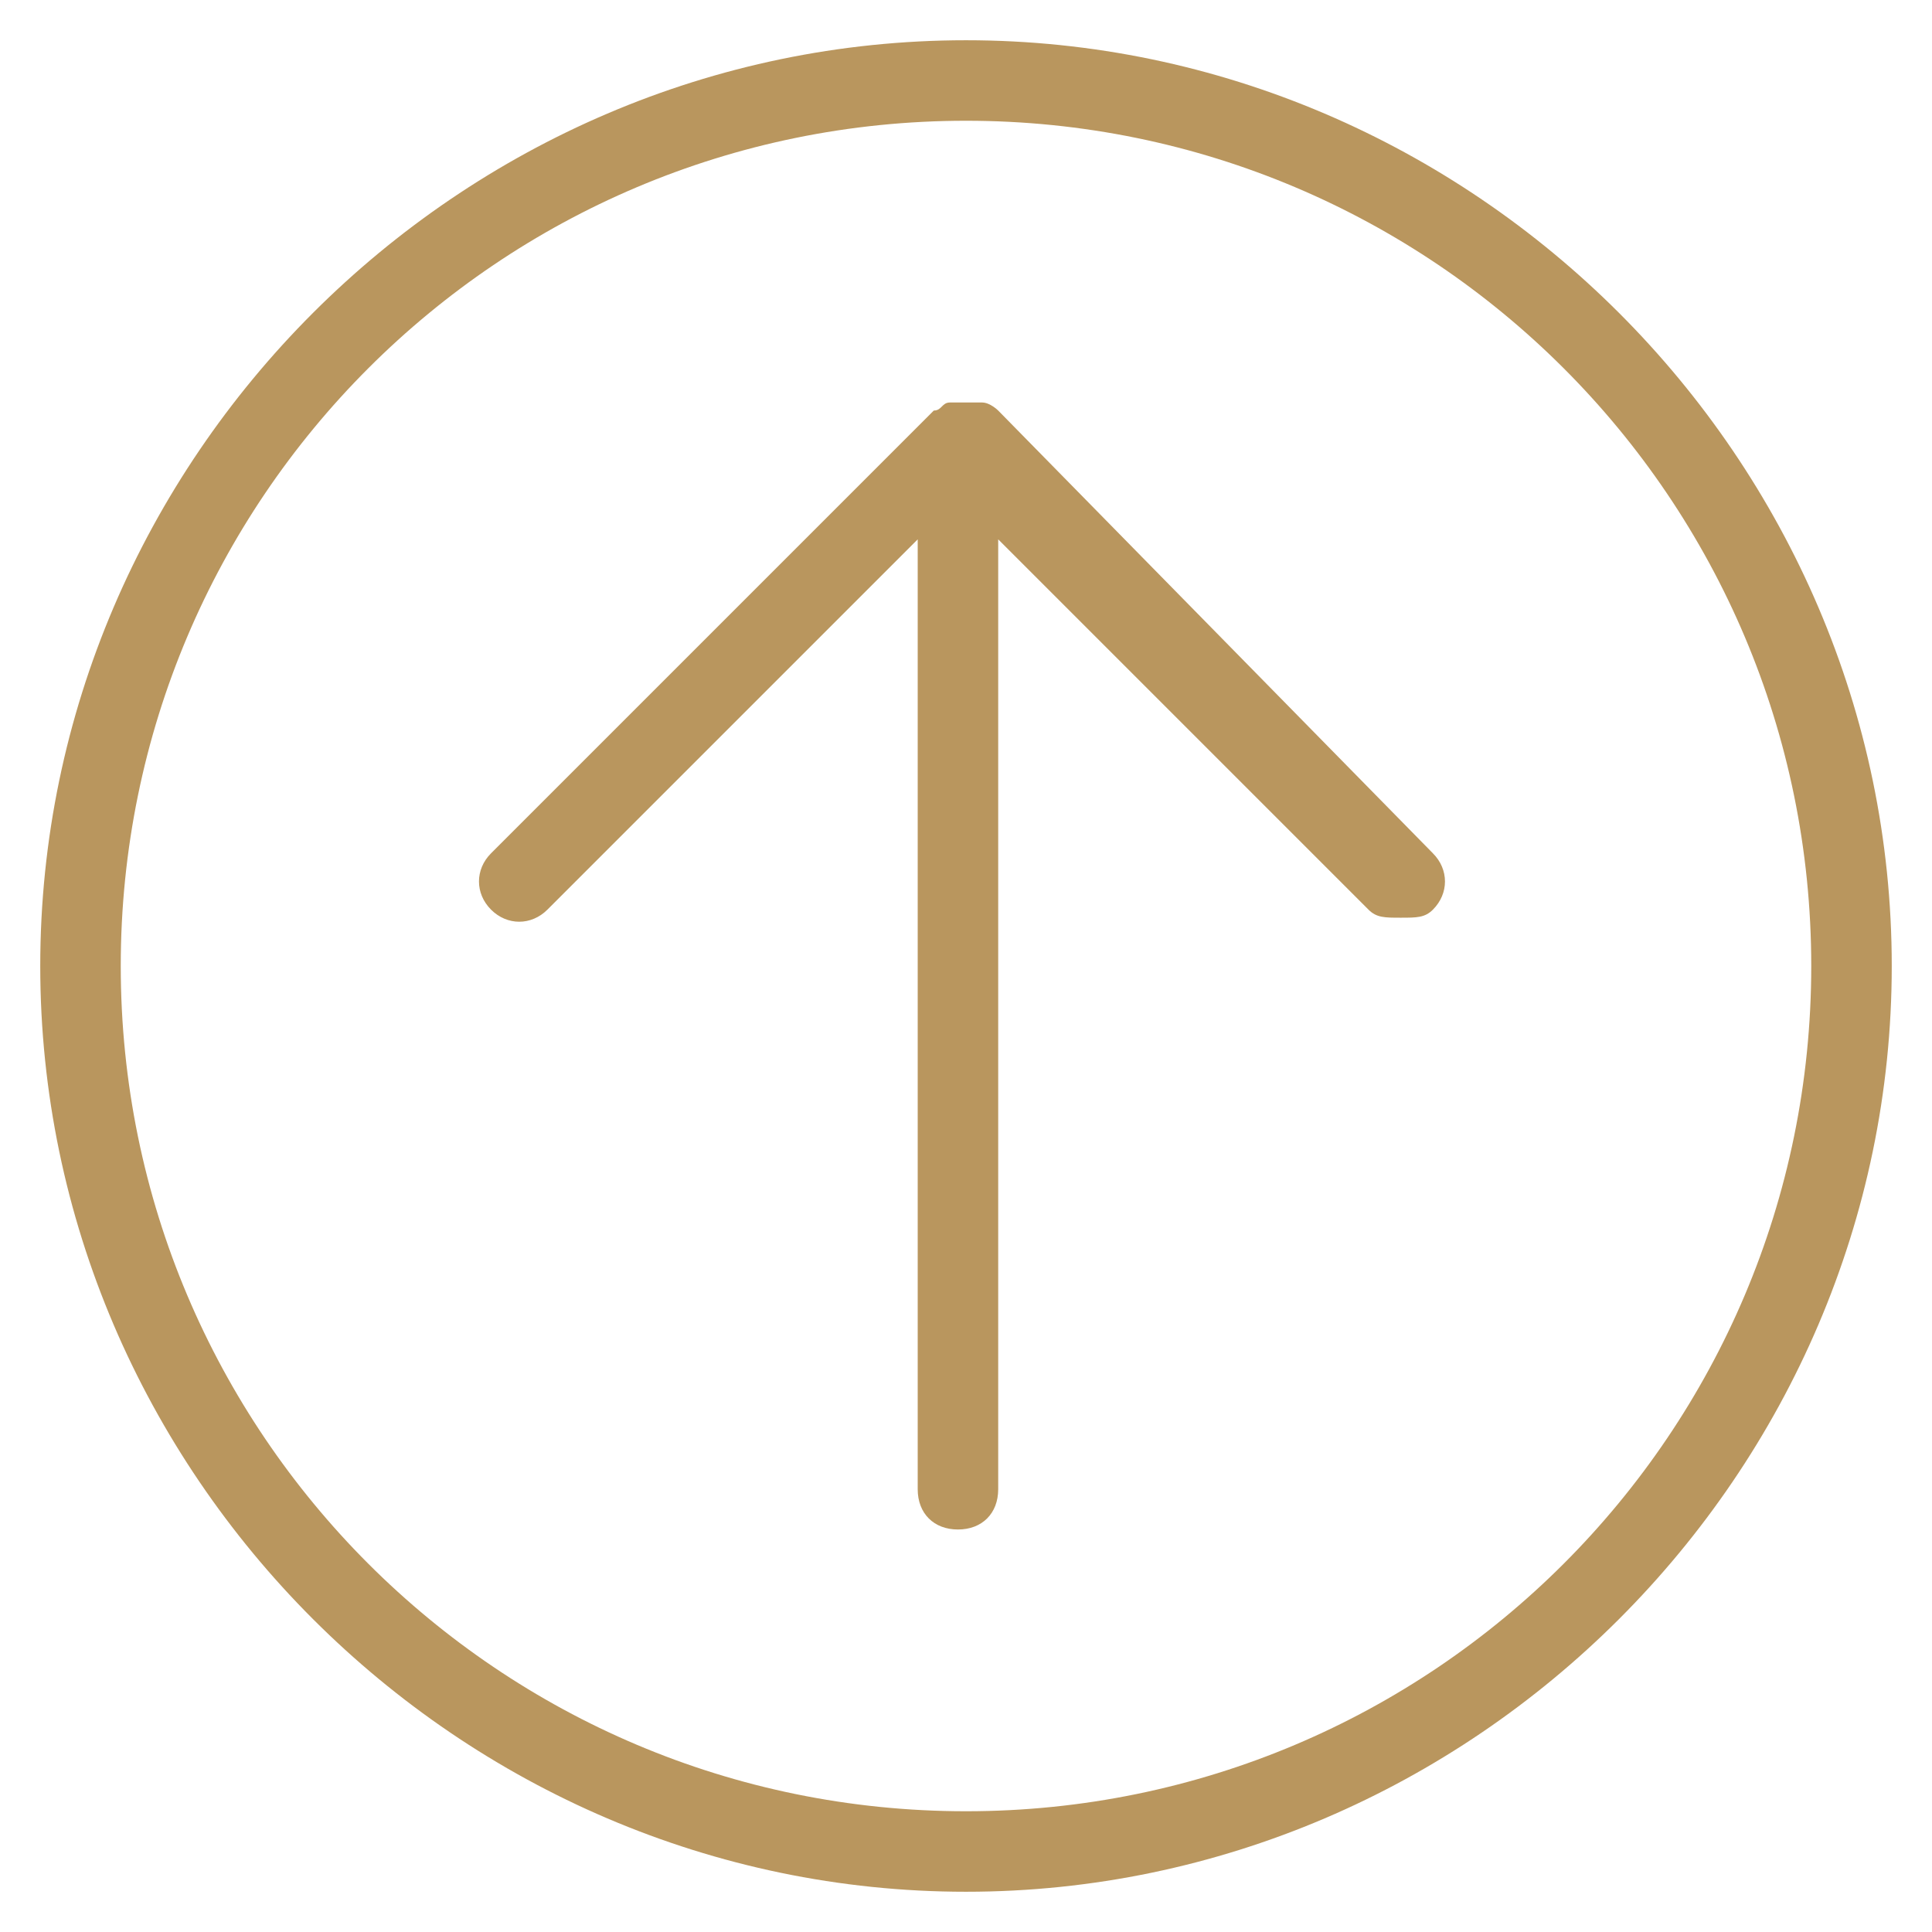 <svg id="Layer_1" xmlns="http://www.w3.org/2000/svg" viewBox="0 0 24 24"><style>.st0{fill:#b9965e}</style><path class="st0" d="M12 .5C5.7.5.5 5.7.5 12S5.7 23.5 12 23.5 23.5 18.3 23.5 12 18.3.5 12 .5zm0 22C6.2 22.5 1.5 17.8 1.5 12S6.2 1.5 12 1.5 22.5 6.2 22.5 12 17.8 22.5 12 22.5z"/><path class="st0" d="M12.4 5.1s-.1-.1-.2-.1h-.4c-.1 0-.1.1-.2.1l-5.5 5.5c-.2.2-.2.5 0 .7s.5.2.7 0l4.6-4.6v11.8c0 .3.2.5.5.5s.5-.2.5-.5V6.7l4.6 4.6c.1.1.2.1.4.1s.3 0 .4-.1c.2-.2.2-.5 0-.7l-5.4-5.5z"/></svg>